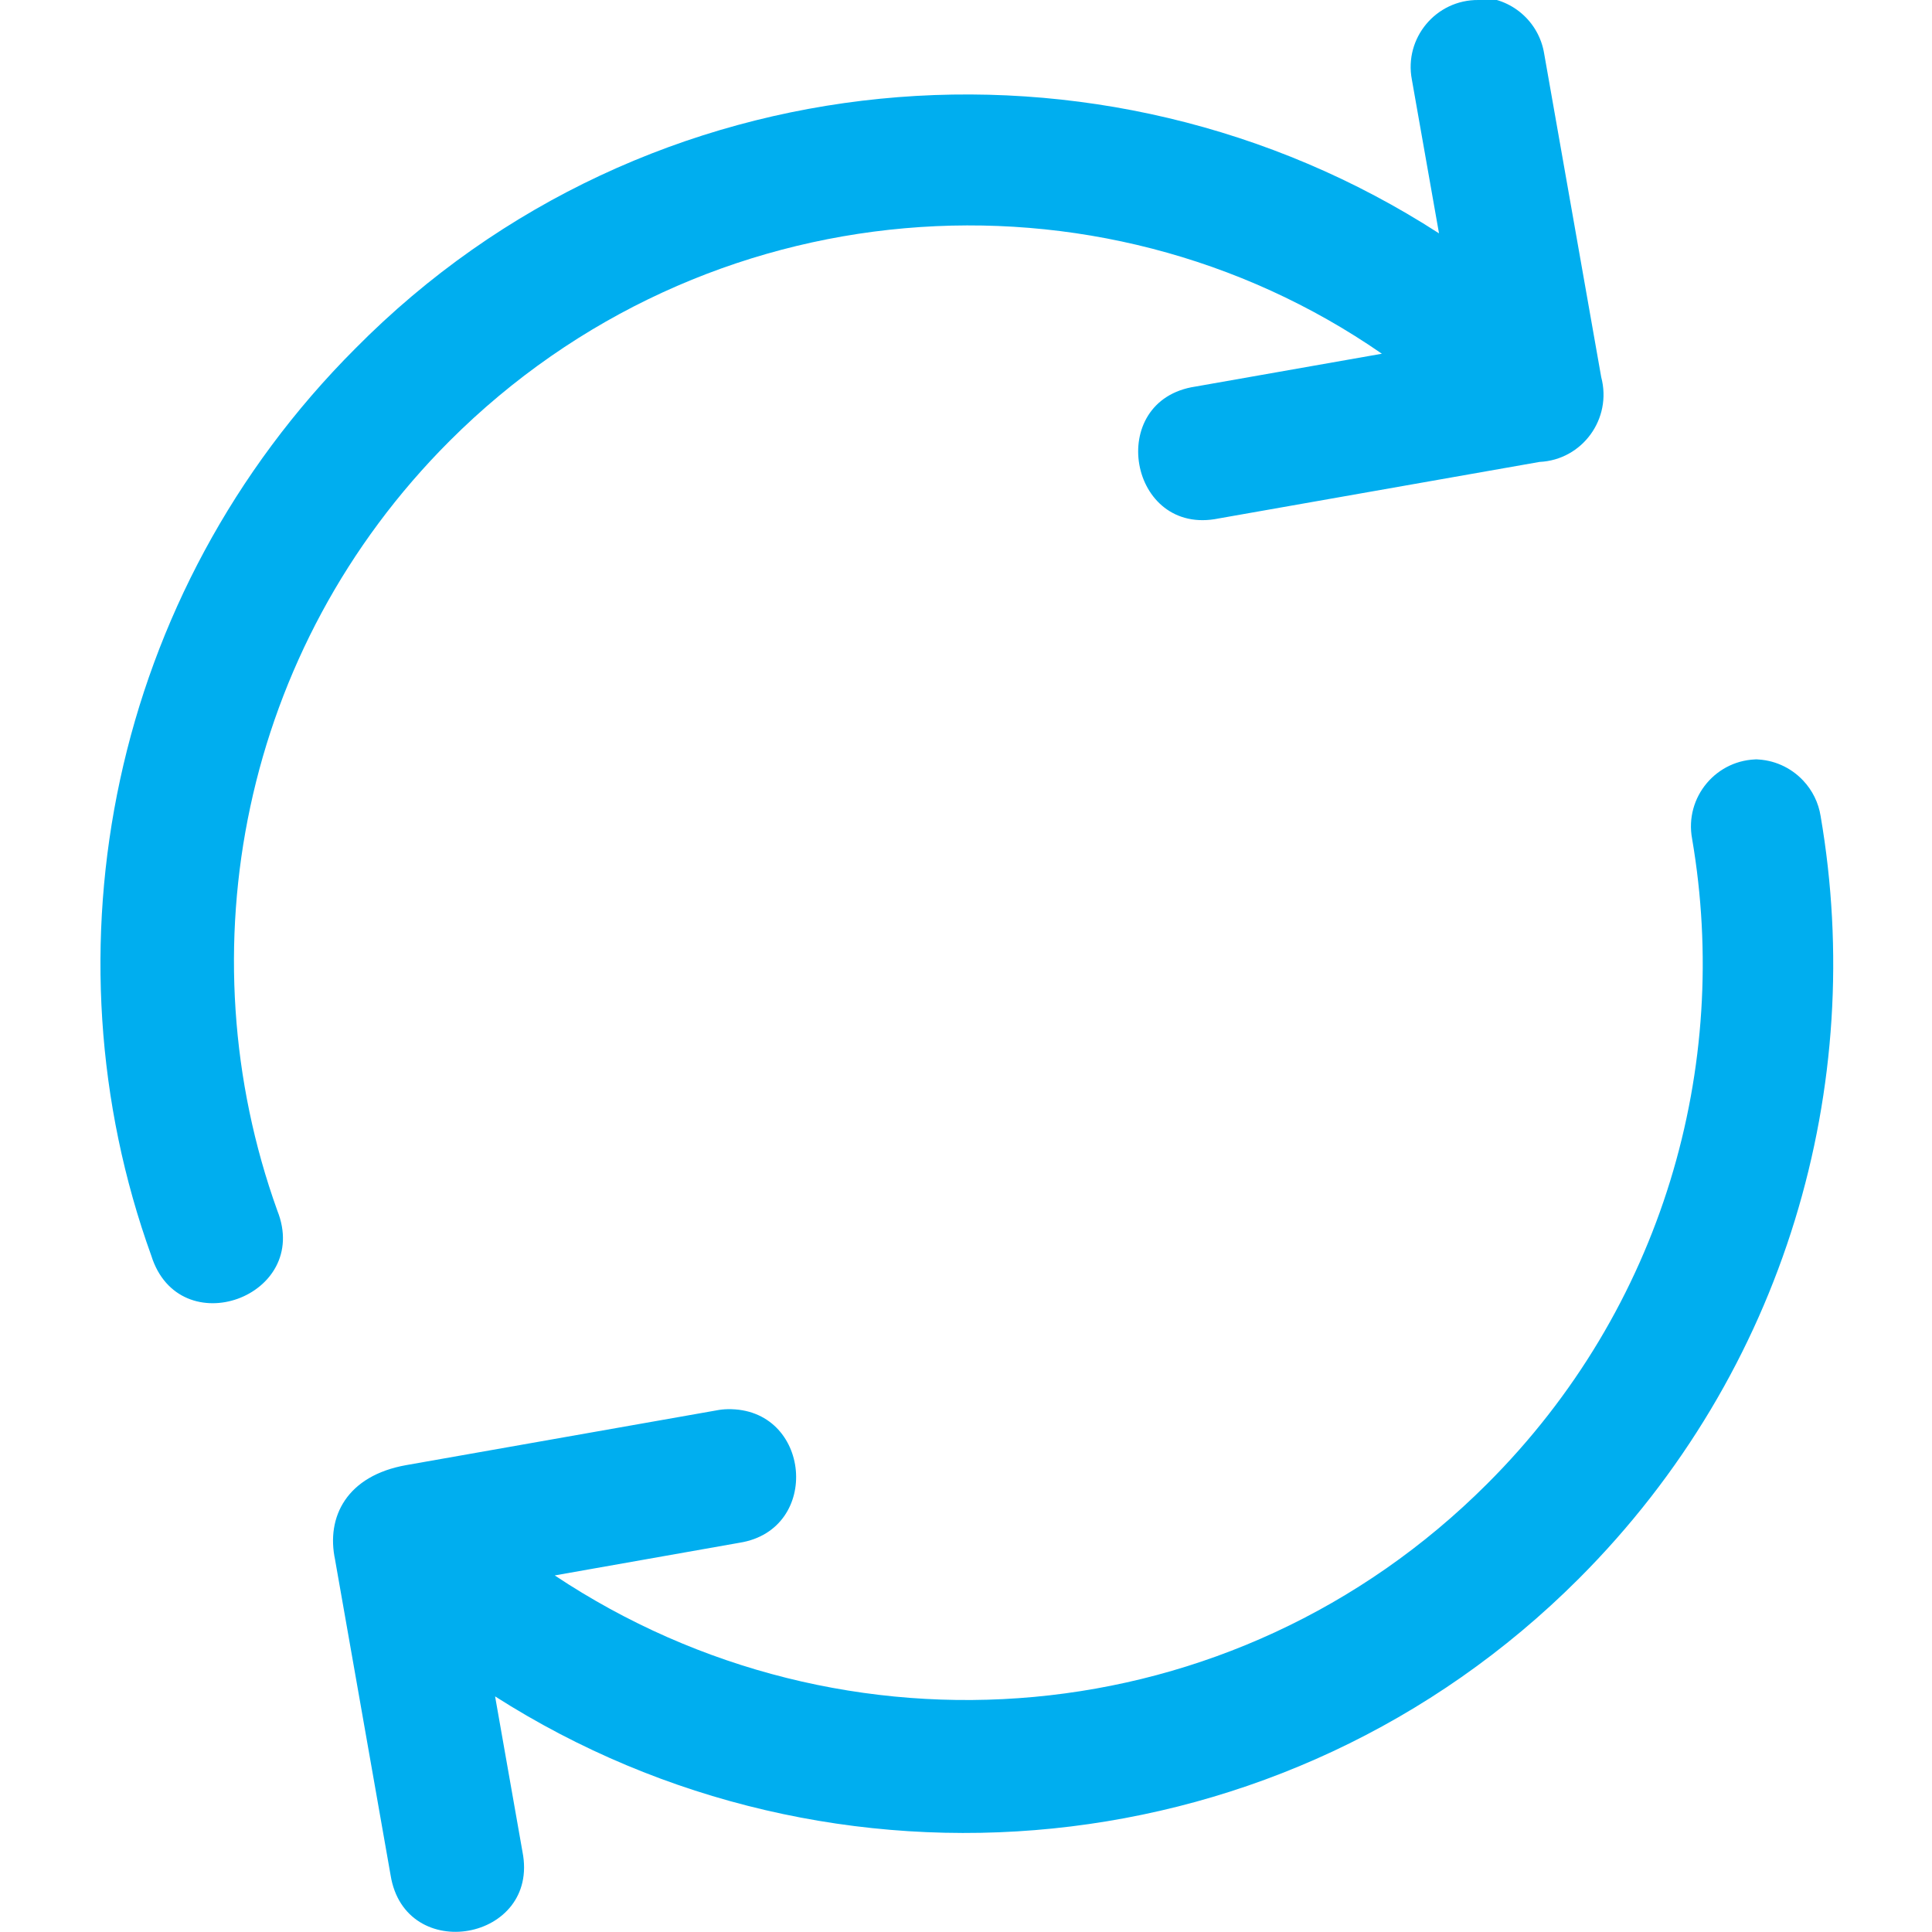 <svg width="23" height="23" version="1.1" viewBox="0 0 23 23" xmlns="http://www.w3.org/2000/svg">
	<path d="m17.6 4.18e-5c-0.504-0.005-0.887 0.453-0.792 0.948l0.323 1.83c-4.01-2.59-9.43-2.14-12.9 1.37-2.92 2.92-3.74 7.17-2.43 10.8 0.332 1.06 1.91 0.489 1.5-0.537-1.11-3.09-0.429-6.68 2.05-9.16 3.03-3.03 7.72-3.38 11.1-1.04l-2.22 0.391c-1.08 0.162-0.793 1.79 0.277 1.57l3.82-0.673c0.509-0.024 0.866-0.513 0.734-1.01l-0.679-3.85c-0.062-0.384-0.392-0.668-0.781-0.671zm3.34 9.04c-0.504-0.007-0.888 0.449-0.796 0.945 0.464 2.71-0.345 5.59-2.44 7.68-3.02 3.02-7.66 3.38-11.1 1.09l2.2-0.389c0.983-0.156 0.852-1.61-0.143-1.59-0.046 1e-3 -0.091 0.006-0.136 0.015l-3.69 0.651c-0.703 0.125-0.957 0.613-0.845 1.13-7e-7 6.11e-4 -7e-7 0.001 0 0.002l0.66 3.75c0.172 1.07 1.78 0.783 1.57-0.279l-0.326-1.85c4.01 2.56 9.4 2.1 12.9-1.4 2.47-2.47 3.43-5.88 2.88-9.08-0.025-0.159-0.098-0.307-0.209-0.424-0.148-0.157-0.353-0.248-0.569-0.251z" fill="#00aeef"/>
</svg>
